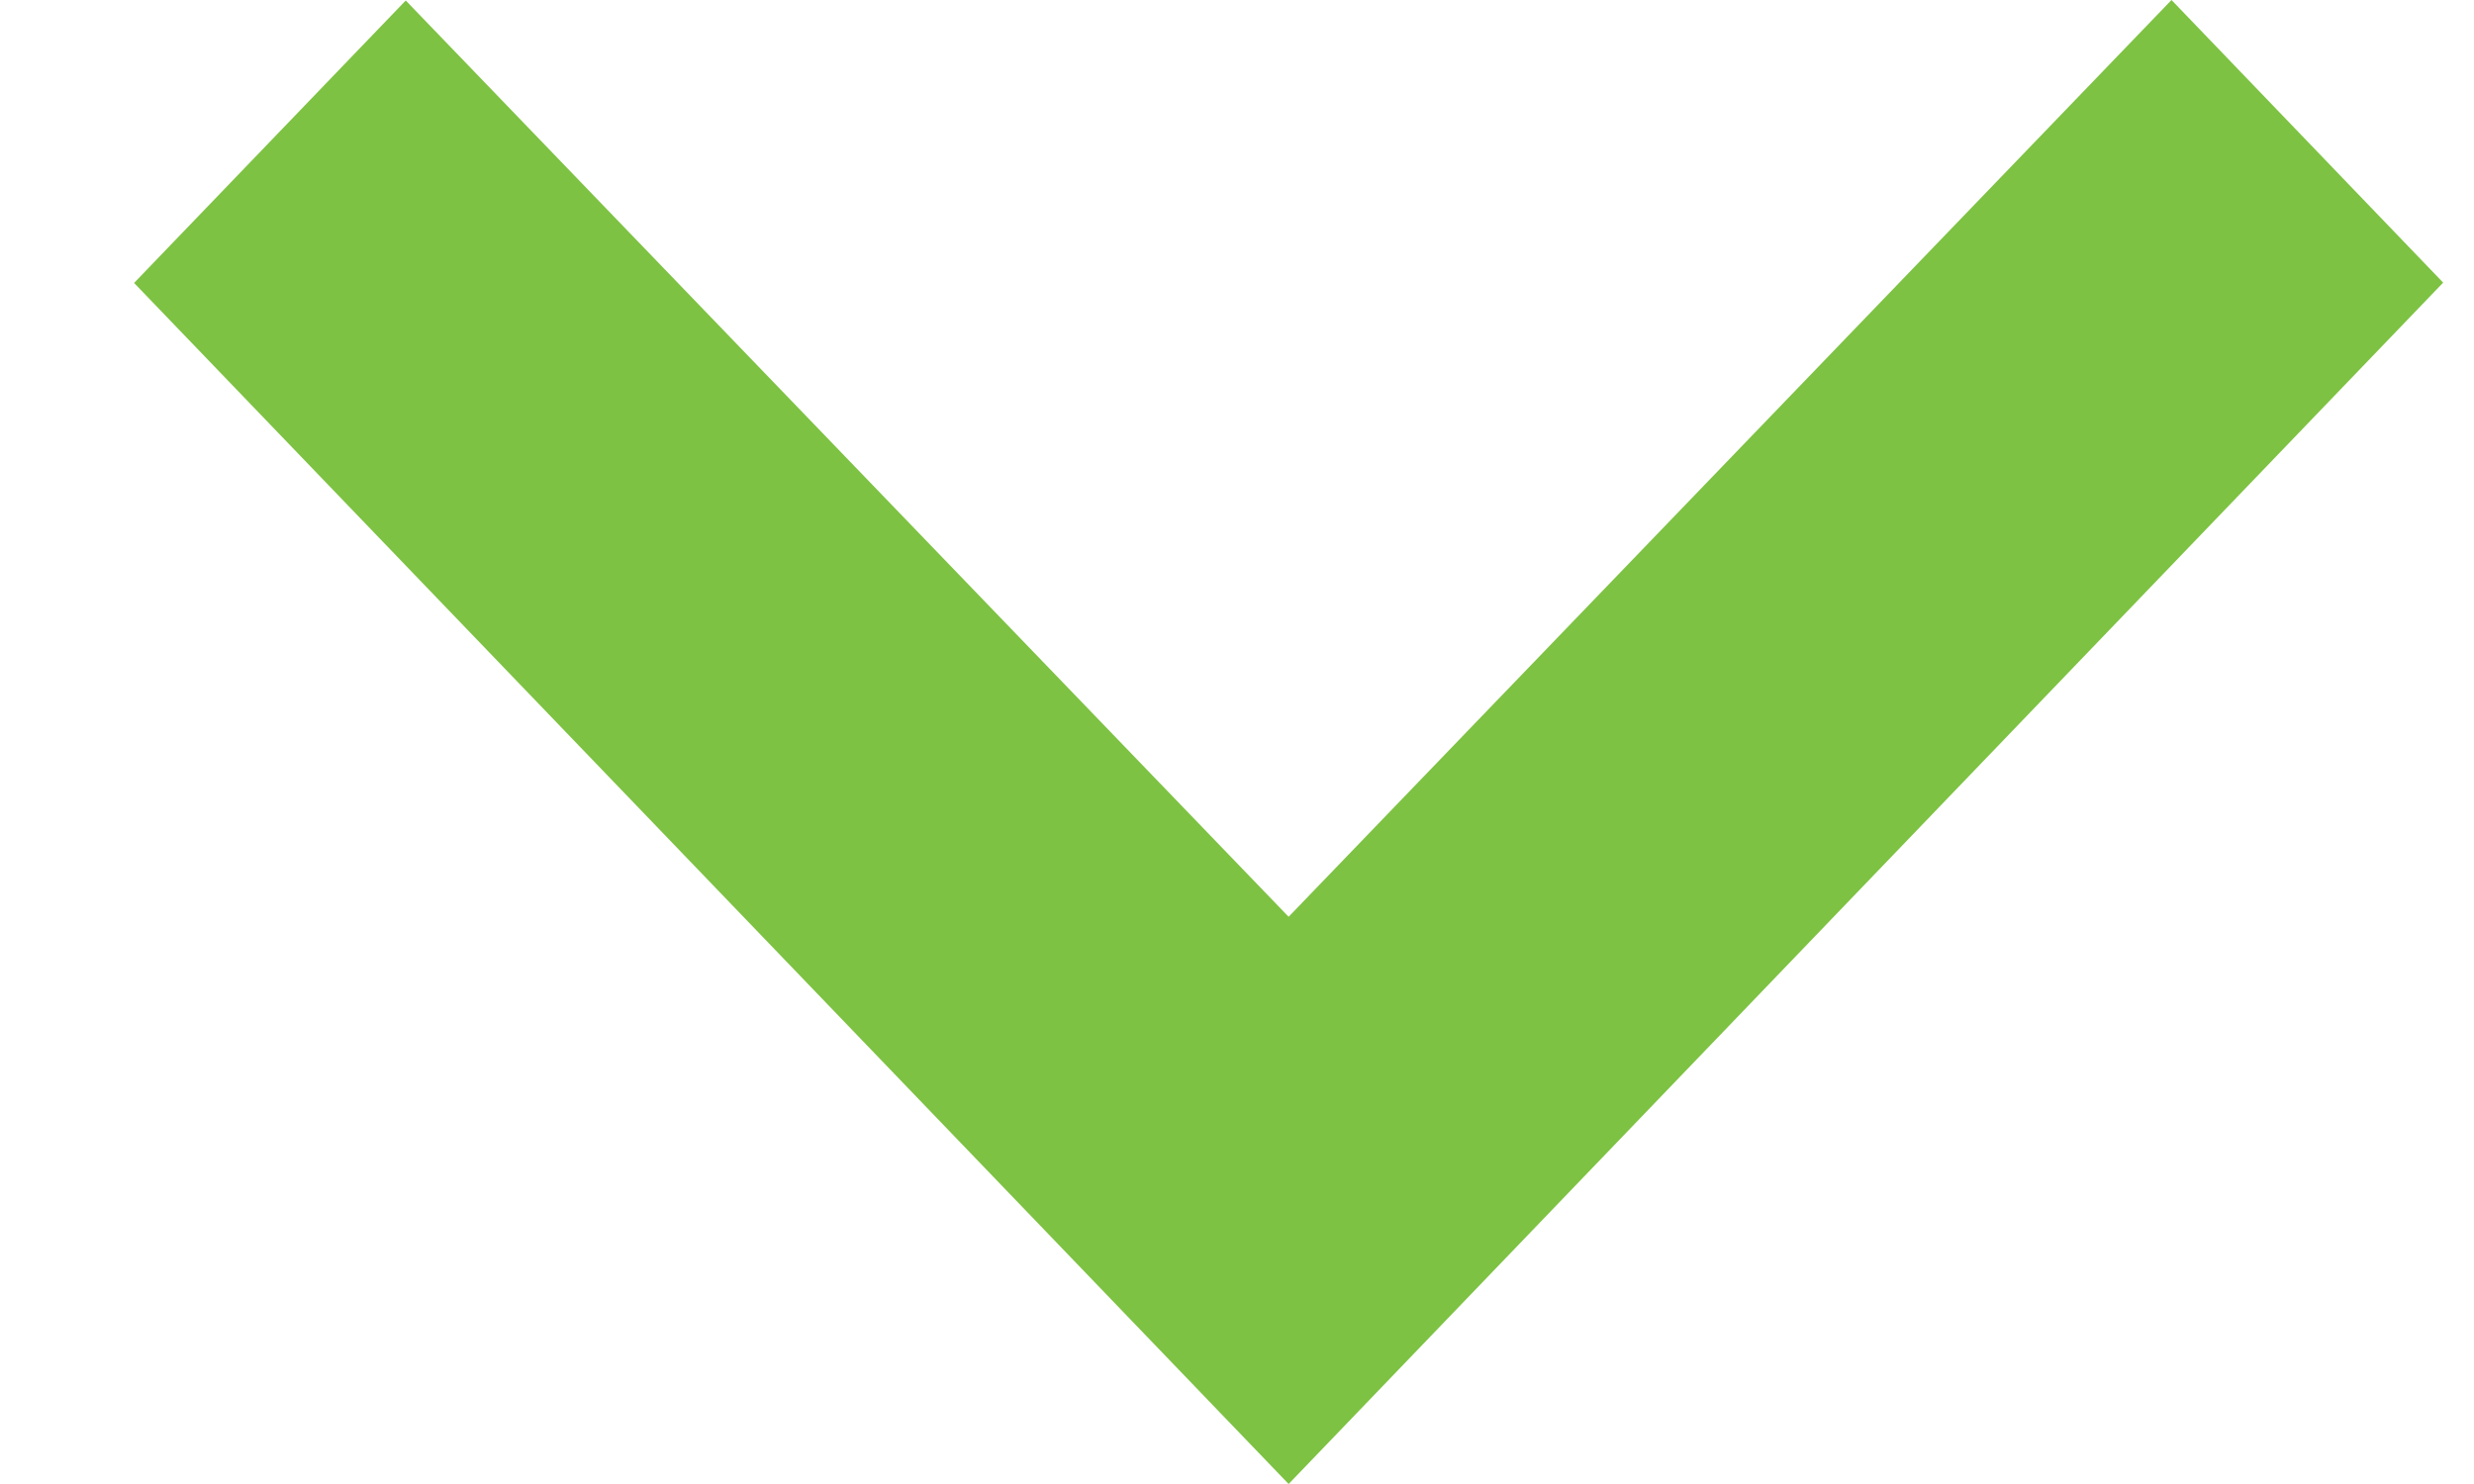 <svg width="15" height="9" viewBox="0 0 15 9" fill="none" xmlns="http://www.w3.org/2000/svg">
<path d="M14.813 1.714L13.166 -7.19952e-08L7.813 5.56L2.46 0.003L0.813 1.716L7.813 9L14.813 1.714Z" fill="#7DC242"/>
</svg>
